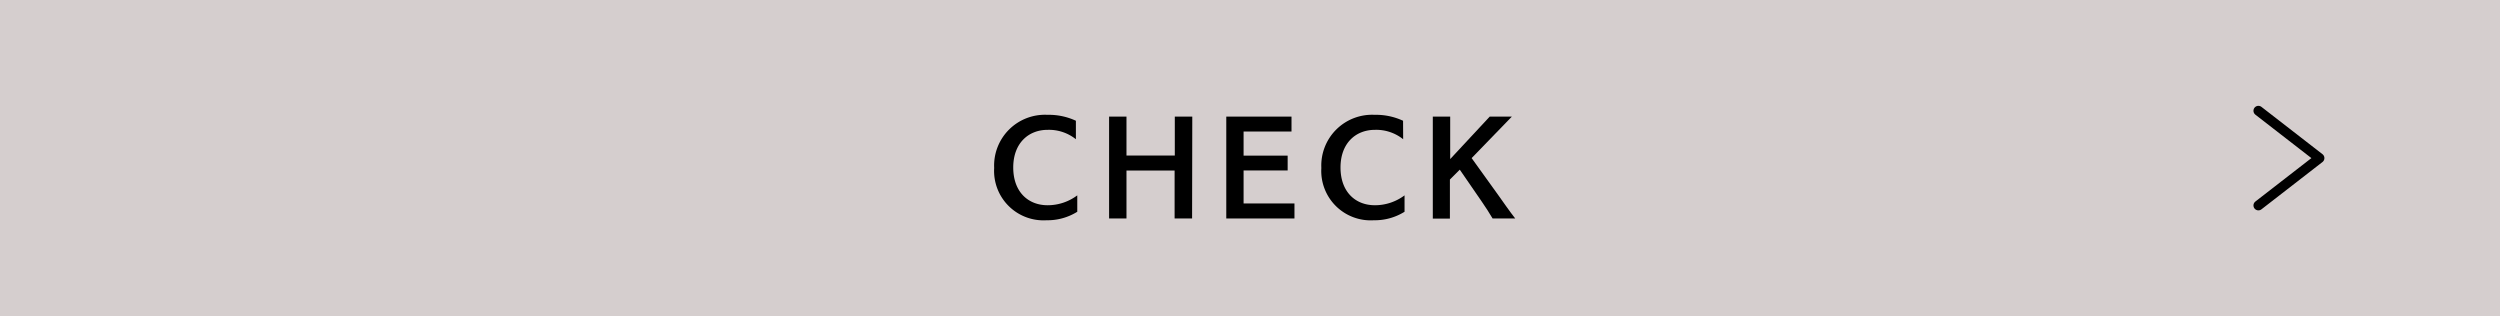 <svg xmlns="http://www.w3.org/2000/svg" viewBox="0 0 253 32"><defs><style>.cls-1{fill:#d5cece;}.cls-2{isolation:isolate;}.cls-3{fill:none;stroke:#000;stroke-linecap:round;stroke-linejoin:round;}</style></defs><g id="レイヤー_2" data-name="レイヤー 2"><g id="レイヤー_1-2" data-name="レイヤー 1"><rect id="長方形_684" data-name="長方形 684" class="cls-1" width="253" height="32"/><g id="monkey_time_横浜店" data-name="monkey time 横浜店" class="cls-2"><g class="cls-2"><path d="M108.88,14.09a4.37,4.37,0,0,0-2.86-.95c-1.94,0-3.48,1.35-3.48,3.81s1.5,3.82,3.48,3.82a5,5,0,0,0,3-1v1.66a5.69,5.69,0,0,1-3.1.86A5,5,0,0,1,100.61,17,5.14,5.14,0,0,1,106,11.62a6.51,6.51,0,0,1,2.88.6Z"/><path d="M120.64,22.11h-1.77V17.26H114v4.85h-1.76V11.8H114v3.94h4.89V11.8h1.77Z"/><path d="M130.7,13.31h-4.85v2.44h4.46v1.5h-4.46v3.34H131v1.52H124.1V11.8h6.6Z"/><path d="M142,14.09a4.37,4.37,0,0,0-2.86-.95c-1.94,0-3.48,1.35-3.48,3.81s1.5,3.82,3.48,3.82a5,5,0,0,0,3-1v1.66a5.69,5.69,0,0,1-3.1.86A5,5,0,0,1,133.72,17a5.14,5.14,0,0,1,5.39-5.38,6.51,6.51,0,0,1,2.88.6Z"/><path d="M151.67,19.81c.52.73,1.07,1.53,1.67,2.3h-2.29c-.33-.57-.72-1.16-1.09-1.7l-2.23-3.24-1,1v3.95H145V11.8h1.76v4.3l4-4.3H153L148.93,16Z"/></g></g><path id="パス_1487" data-name="パス 1487" class="cls-3" d="M228.55,11.21,234.73,16l-6.18,4.79"/></g></g></svg>